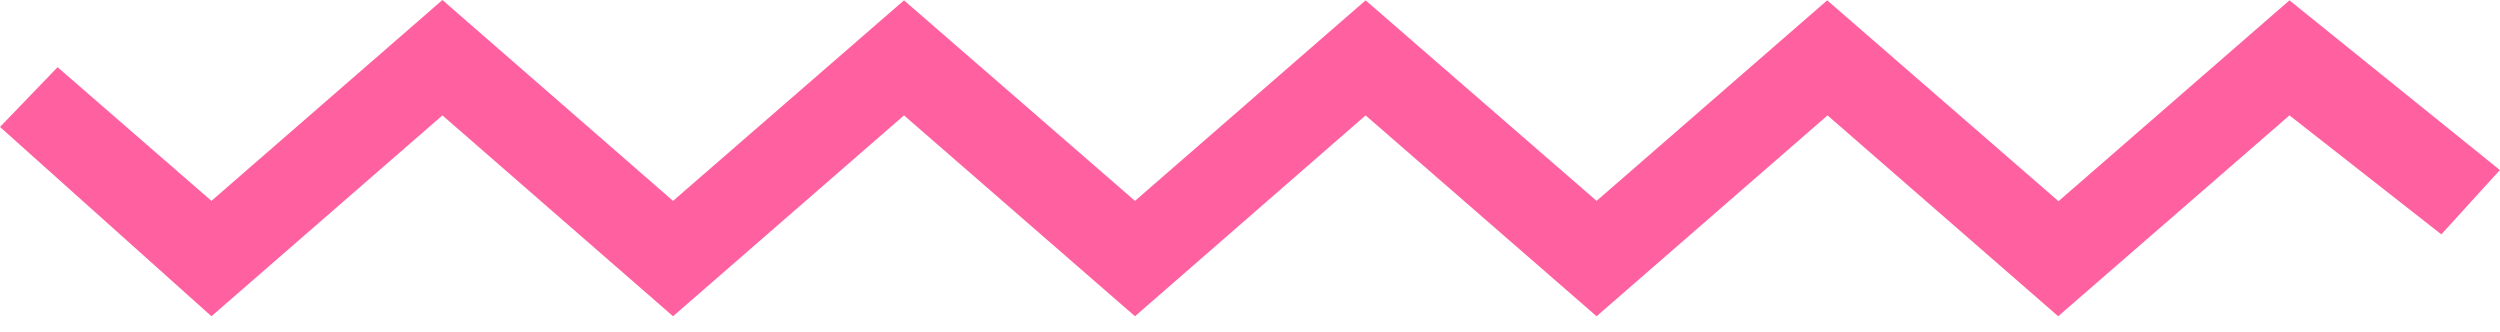 <svg width="128" height="17" viewBox="0 0 128 17" fill="none" xmlns="http://www.w3.org/2000/svg">
<path d="M34.46 16.192L22.652 5.908L10.826 16.192L0 6.5L2.948 3.439L10.826 10.284L22.652 0L34.46 10.284L46.285 0.017L58.111 10.284L69.919 0.017L81.745 10.284L93.553 0.017L105.395 10.301L117.221 0.017L127.994 8.706L124.996 12L117.221 5.908L105.379 16.192L93.57 5.908L81.745 16.192L69.919 5.908L58.111 16.192L46.285 5.908L34.46 16.192Z" fill="#FF61A0"/>
</svg>
